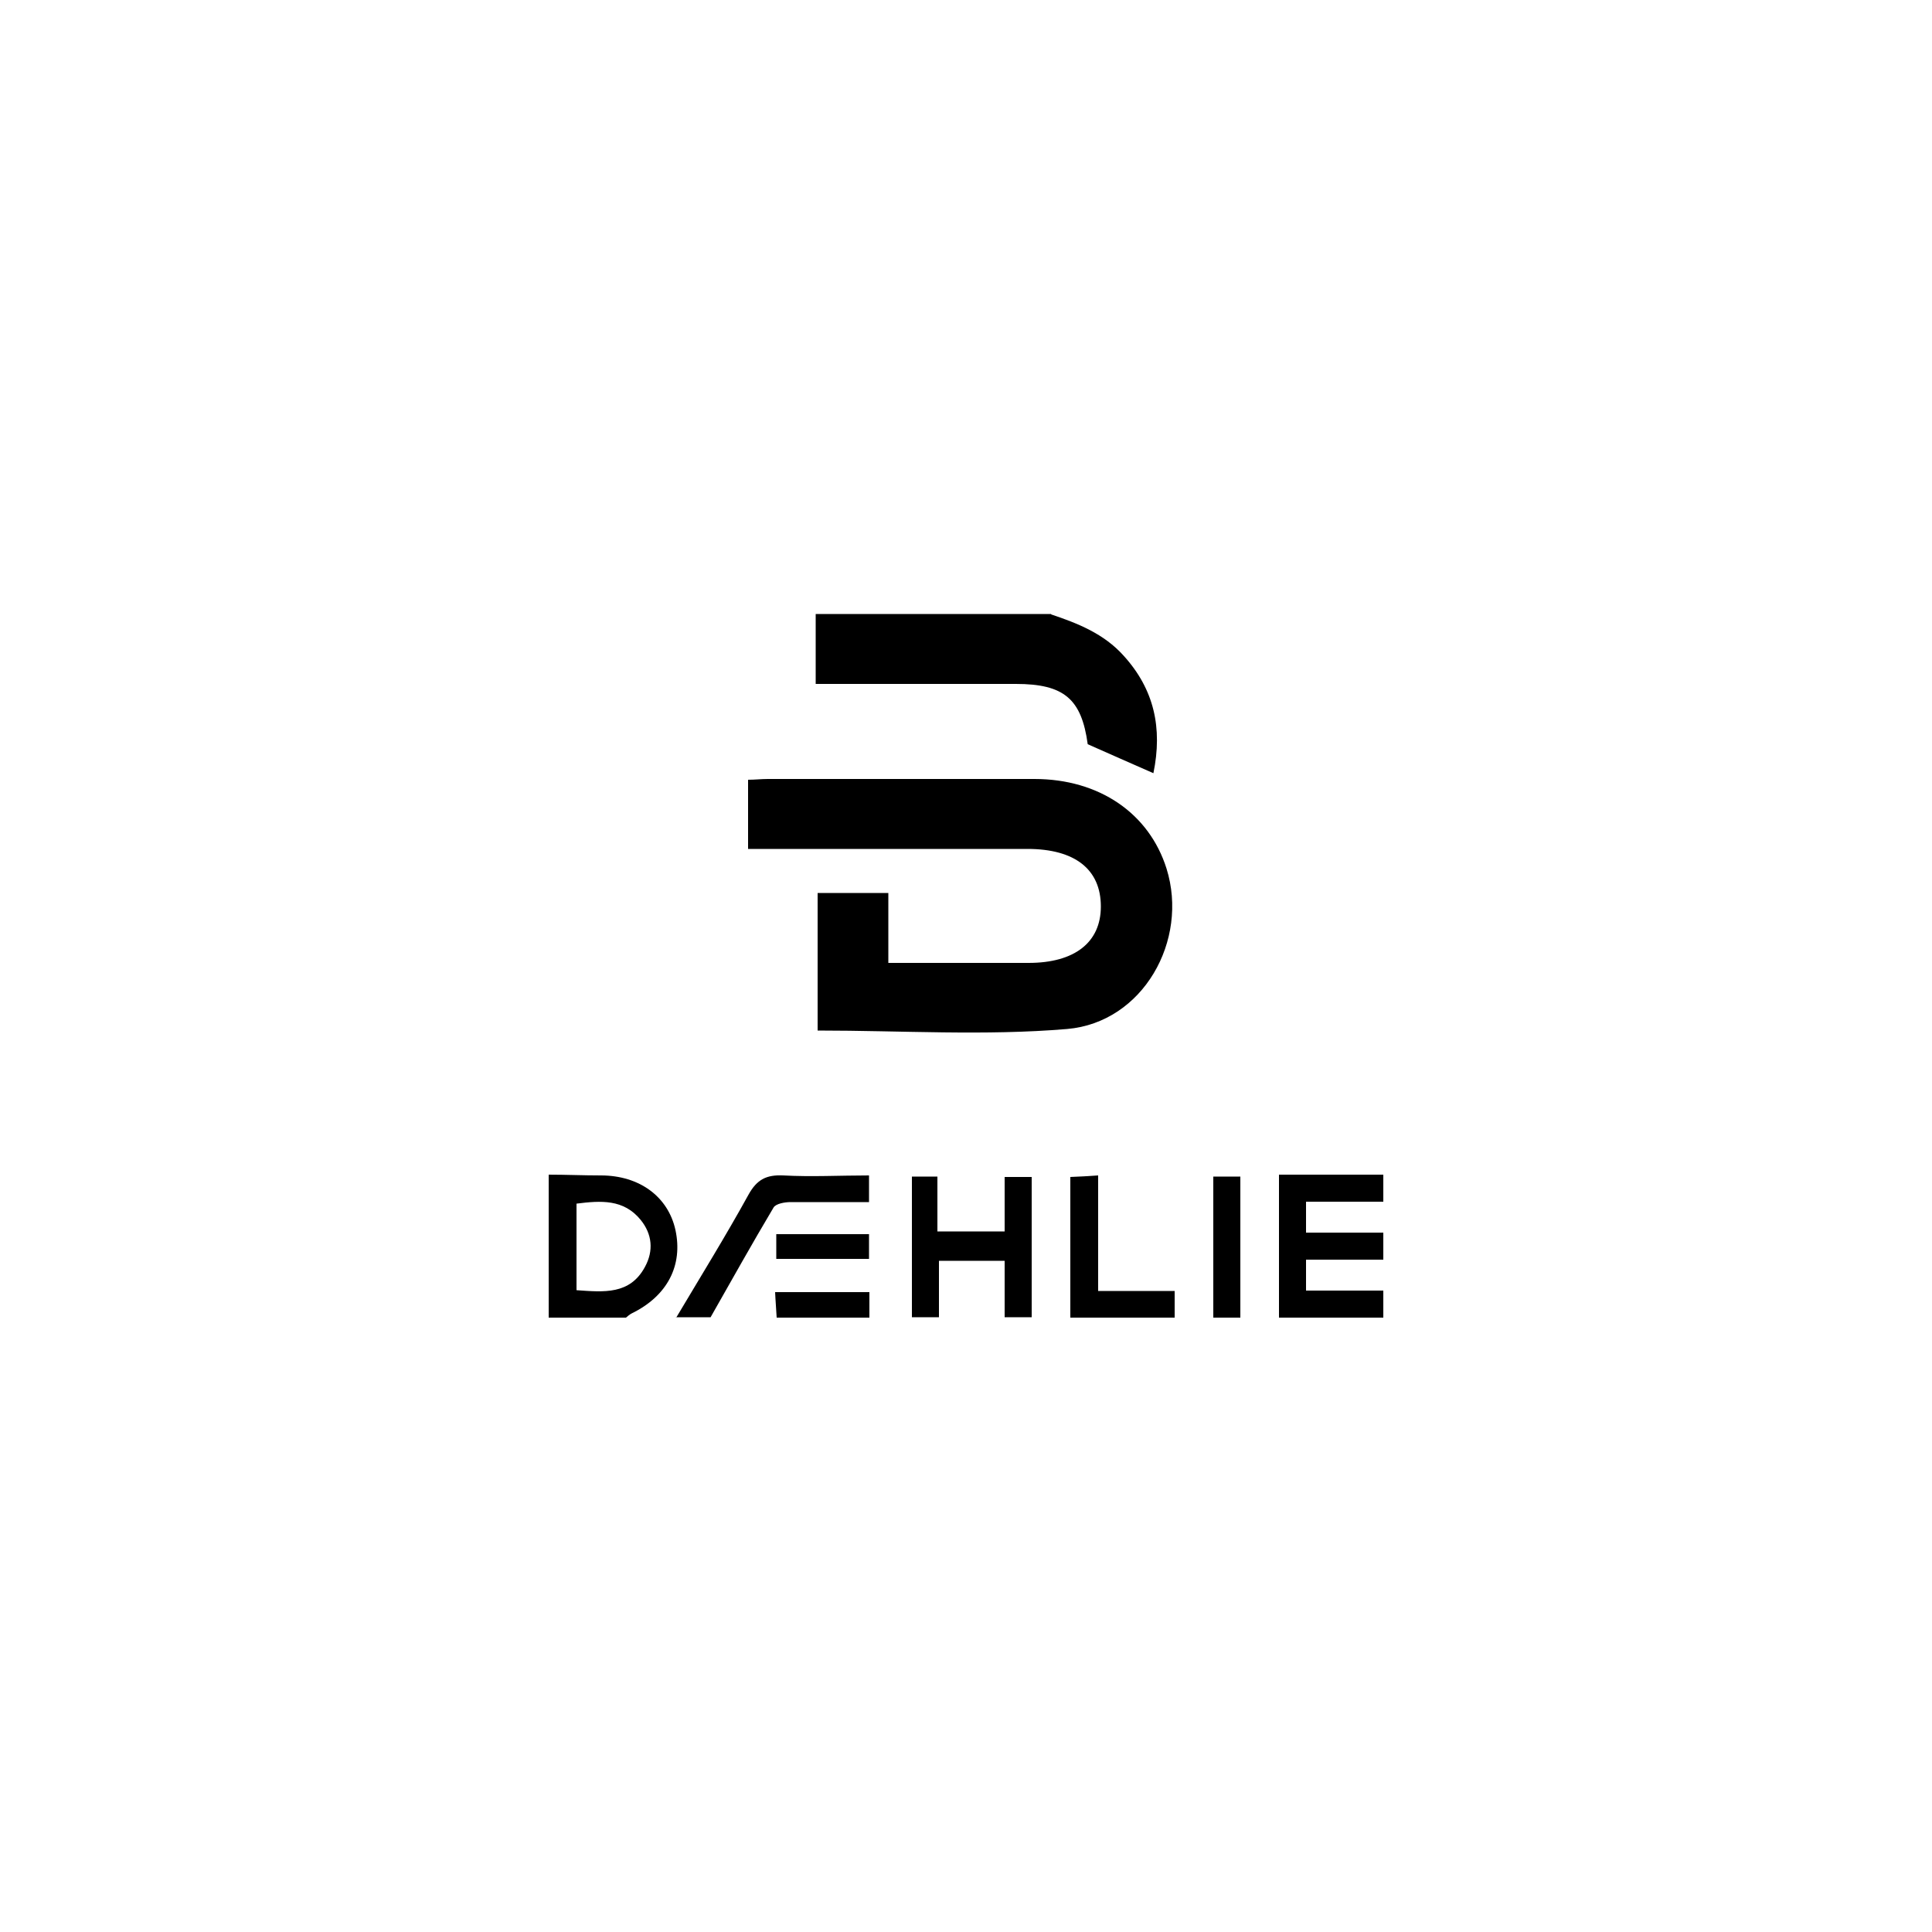 <svg viewBox="0 0 500 500" version="1.1" xmlns="http://www.w3.org/2000/svg">
  
  <g>
    <g id="Ebene_1">
      <path d="M272,159c6.9,2.3,13.7,5,18.8,10.7,7.9,8.7,10.1,18.7,7.7,30.4-5.9-2.6-11.4-5-17-7.5-1.6-11.7-6.1-15.6-18.6-15.6-16.9,0-33.9,0-51.8,0v-18.1h61Z"></path>
      <path d="M142,304c4.5,0,9,.2,13.5.2,10,0,17.4,5.5,19.3,14.1,2,9.2-2.1,17.1-11.3,21.6-.6.3-1,.7-1.5,1.1h-20c0-12.3,0-24.7,0-37ZM149.2,333.9c7.1.5,13.8,1.2,17.7-6,2.3-4.2,1.9-8.5-1.1-12.2-4.4-5.4-10.3-5-16.6-4.2v22.4Z"></path>
      <path d="M331,341v-37h27v7h-20v8h20v7h-20v8h20v7h-27Z"></path>
      <path d="M236,341v-36.5h6.6v14.2h17.4v-14.1h7v36.3h-7v-14.6h-17v14.6h-7Z"></path>
      <path d="M175,341c6.3-10.6,12.8-21.1,18.7-31.8,2.2-4,4.7-5.2,9-5,7.3.4,14.6,0,22.2,0v6.9c-6.8,0-13.6,0-20.3,0-1.5,0-3.8.4-4.4,1.4-5.6,9.4-10.9,18.9-16.3,28.4h-9Z"></path>
      <path d="M277,341v-36.4c2.5-.1,4.4-.2,7.2-.4v29.9h19.8v6.9h-27Z"></path>
      <path d="M314,341v-36.5h7v36.5h-7Z"></path>
      <path d="M201,341c-.1-2.1-.3-4.2-.4-6.6h24.4v6.6h-24Z"></path>
      <path d="M211.6,231.1h18.3v18.1c2.6,0,4.7,0,6.8,0,9.8,0,19.7,0,29.5,0,11.9,0,18.7-5.3,18.7-14.6,0-9.6-6.7-14.9-19-14.9-22.2,0-44.3,0-66.5,0-1.8,0-3.6,0-5.8,0v-17.9c1.8,0,3.4-.2,5.1-.2,23,0,46,0,69,0,16.8,0,29.7,8.9,34.2,23.2,5.8,18.6-6.1,39.8-25.7,41.5-21.3,1.8-42.8.4-64.6.4v-35.6Z"></path>
      <path d="M200.9,325.8v-6.4h24v6.4h-24Z"></path>
    </g>
  </g>
</svg>